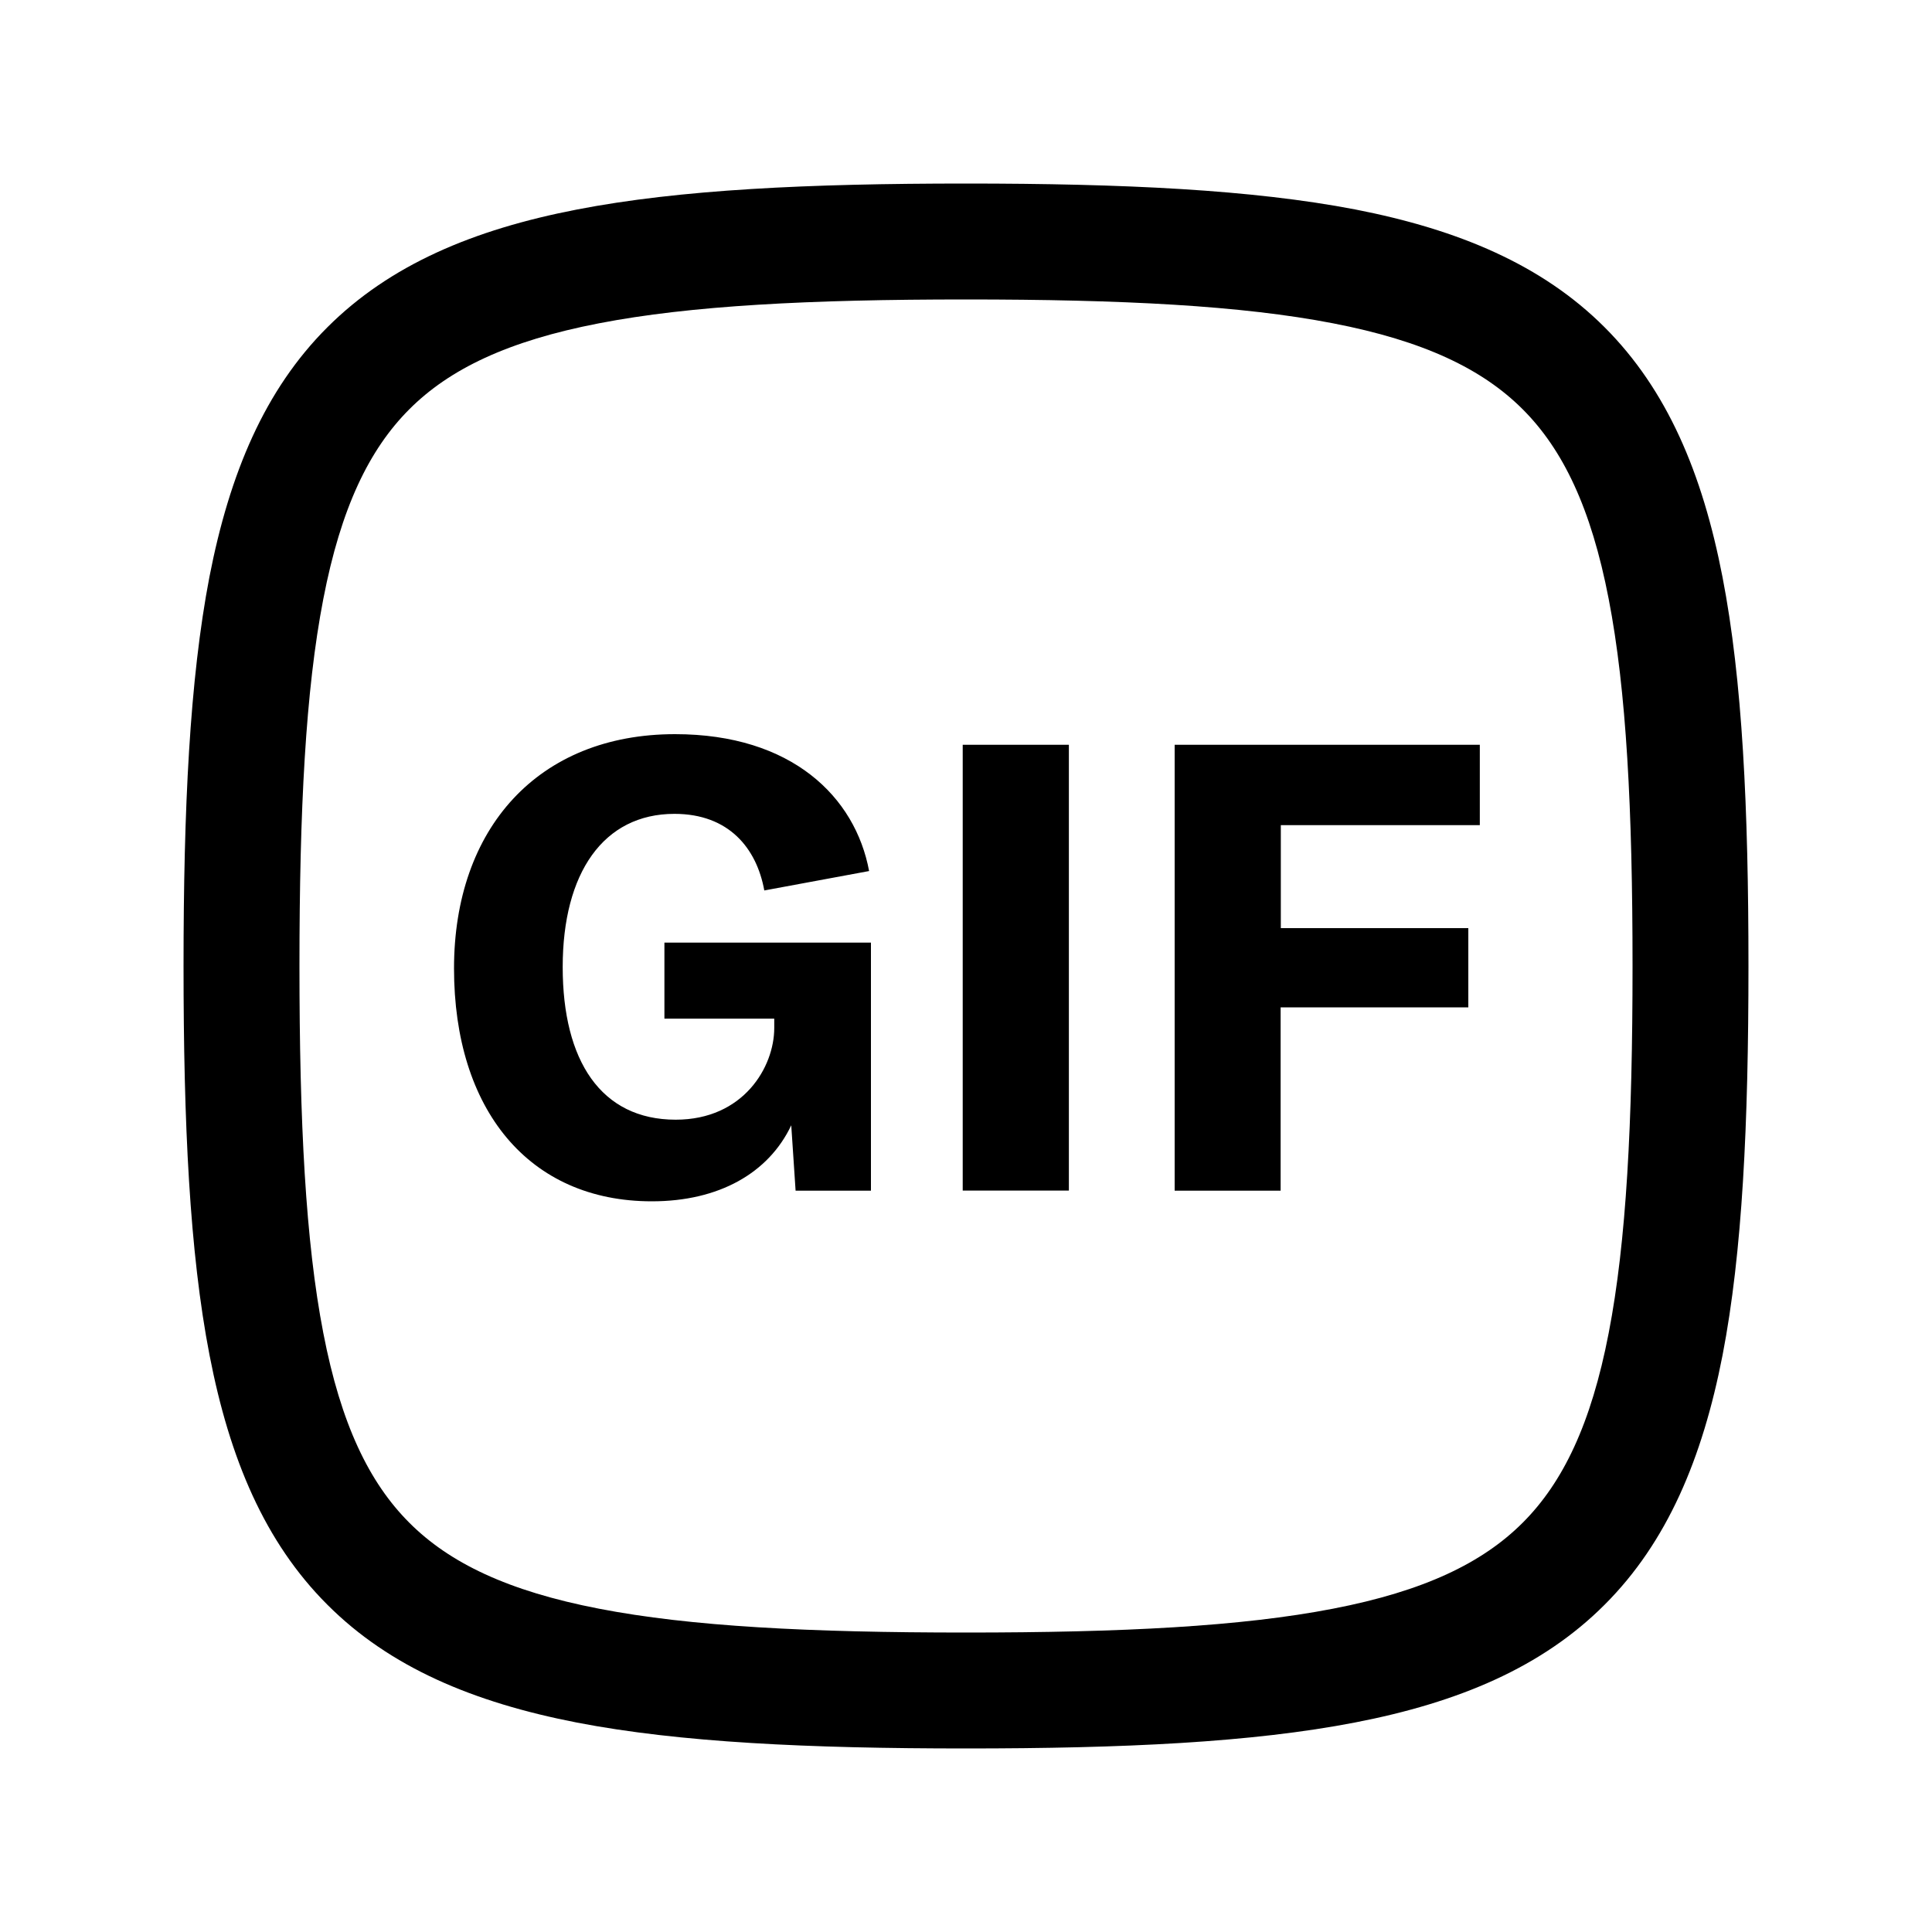 <svg
  xmlns="http://www.w3.org/2000/svg"
  width="20"
  height="20"
  fill="none"
  viewBox="0 0 20 20"
>
  <path
    fill="currentColor"
    fill-rule="evenodd"
    d="M3.1 10c0-1.619.063-2.852.247-3.8.182-.942.474-1.547.89-1.963.415-.416 1.021-.708 1.963-.89.948-.184 2.18-.247 3.8-.247 1.619 0 2.852.063 3.8.247.942.182 1.547.474 1.963.89.416.416.708 1.021.89 1.963.184.948.247 2.181.247 3.8 0 1.619-.063 2.852-.247 3.8-.182.942-.474 1.547-.89 1.963-.416.416-1.021.708-1.963.89-.948.184-2.181.247-3.8.247-1.62 0-2.852-.063-3.8-.247-.942-.182-1.548-.474-1.963-.89-.416-.416-.708-1.021-.89-1.963-.184-.948-.247-2.181-.247-3.8ZM10 1.9c-1.631 0-2.96.062-4.028.269-1.074.208-1.937.573-2.584 1.22-.647.646-1.011 1.51-1.22 2.583C1.963 7.039 1.9 8.369 1.9 10c0 1.631.062 2.96.269 4.028.208 1.074.572 1.937 1.22 2.584.646.647 1.509 1.011 2.583 1.22 1.067.206 2.397.268 4.028.268 1.63 0 2.96-.062 4.028-.269 1.074-.208 1.937-.572 2.584-1.22.646-.646 1.011-1.51 1.22-2.583.206-1.067.268-2.397.268-4.028 0-1.631-.062-2.96-.269-4.028-.208-1.074-.573-1.937-1.22-2.584-.646-.646-1.51-1.011-2.583-1.22C12.961 1.963 11.631 1.9 10 1.9ZM6.748 12.436c.695 0 1.209-.293 1.443-.787l.045.677h.78V9.758H6.878v.787h1.137v.097c0 .403-.318.949-1.02.949-.774 0-1.17-.611-1.17-1.58 0-.975.422-1.586 1.157-1.586.565 0 .851.358.93.793l1.085-.201C8.854 8.25 8.197 7.6 6.988 7.6c-1.417 0-2.288.975-2.288 2.425 0 1.462.774 2.411 2.048 2.411Zm4.317-.11V7.71H9.966v4.615h1.099Zm2.192-1.899v1.899H12.16V7.71h3.159v.832h-2.06v1.066H15.2v.82h-1.944Z"
    clip-rule="evenodd"
  />
</svg>
